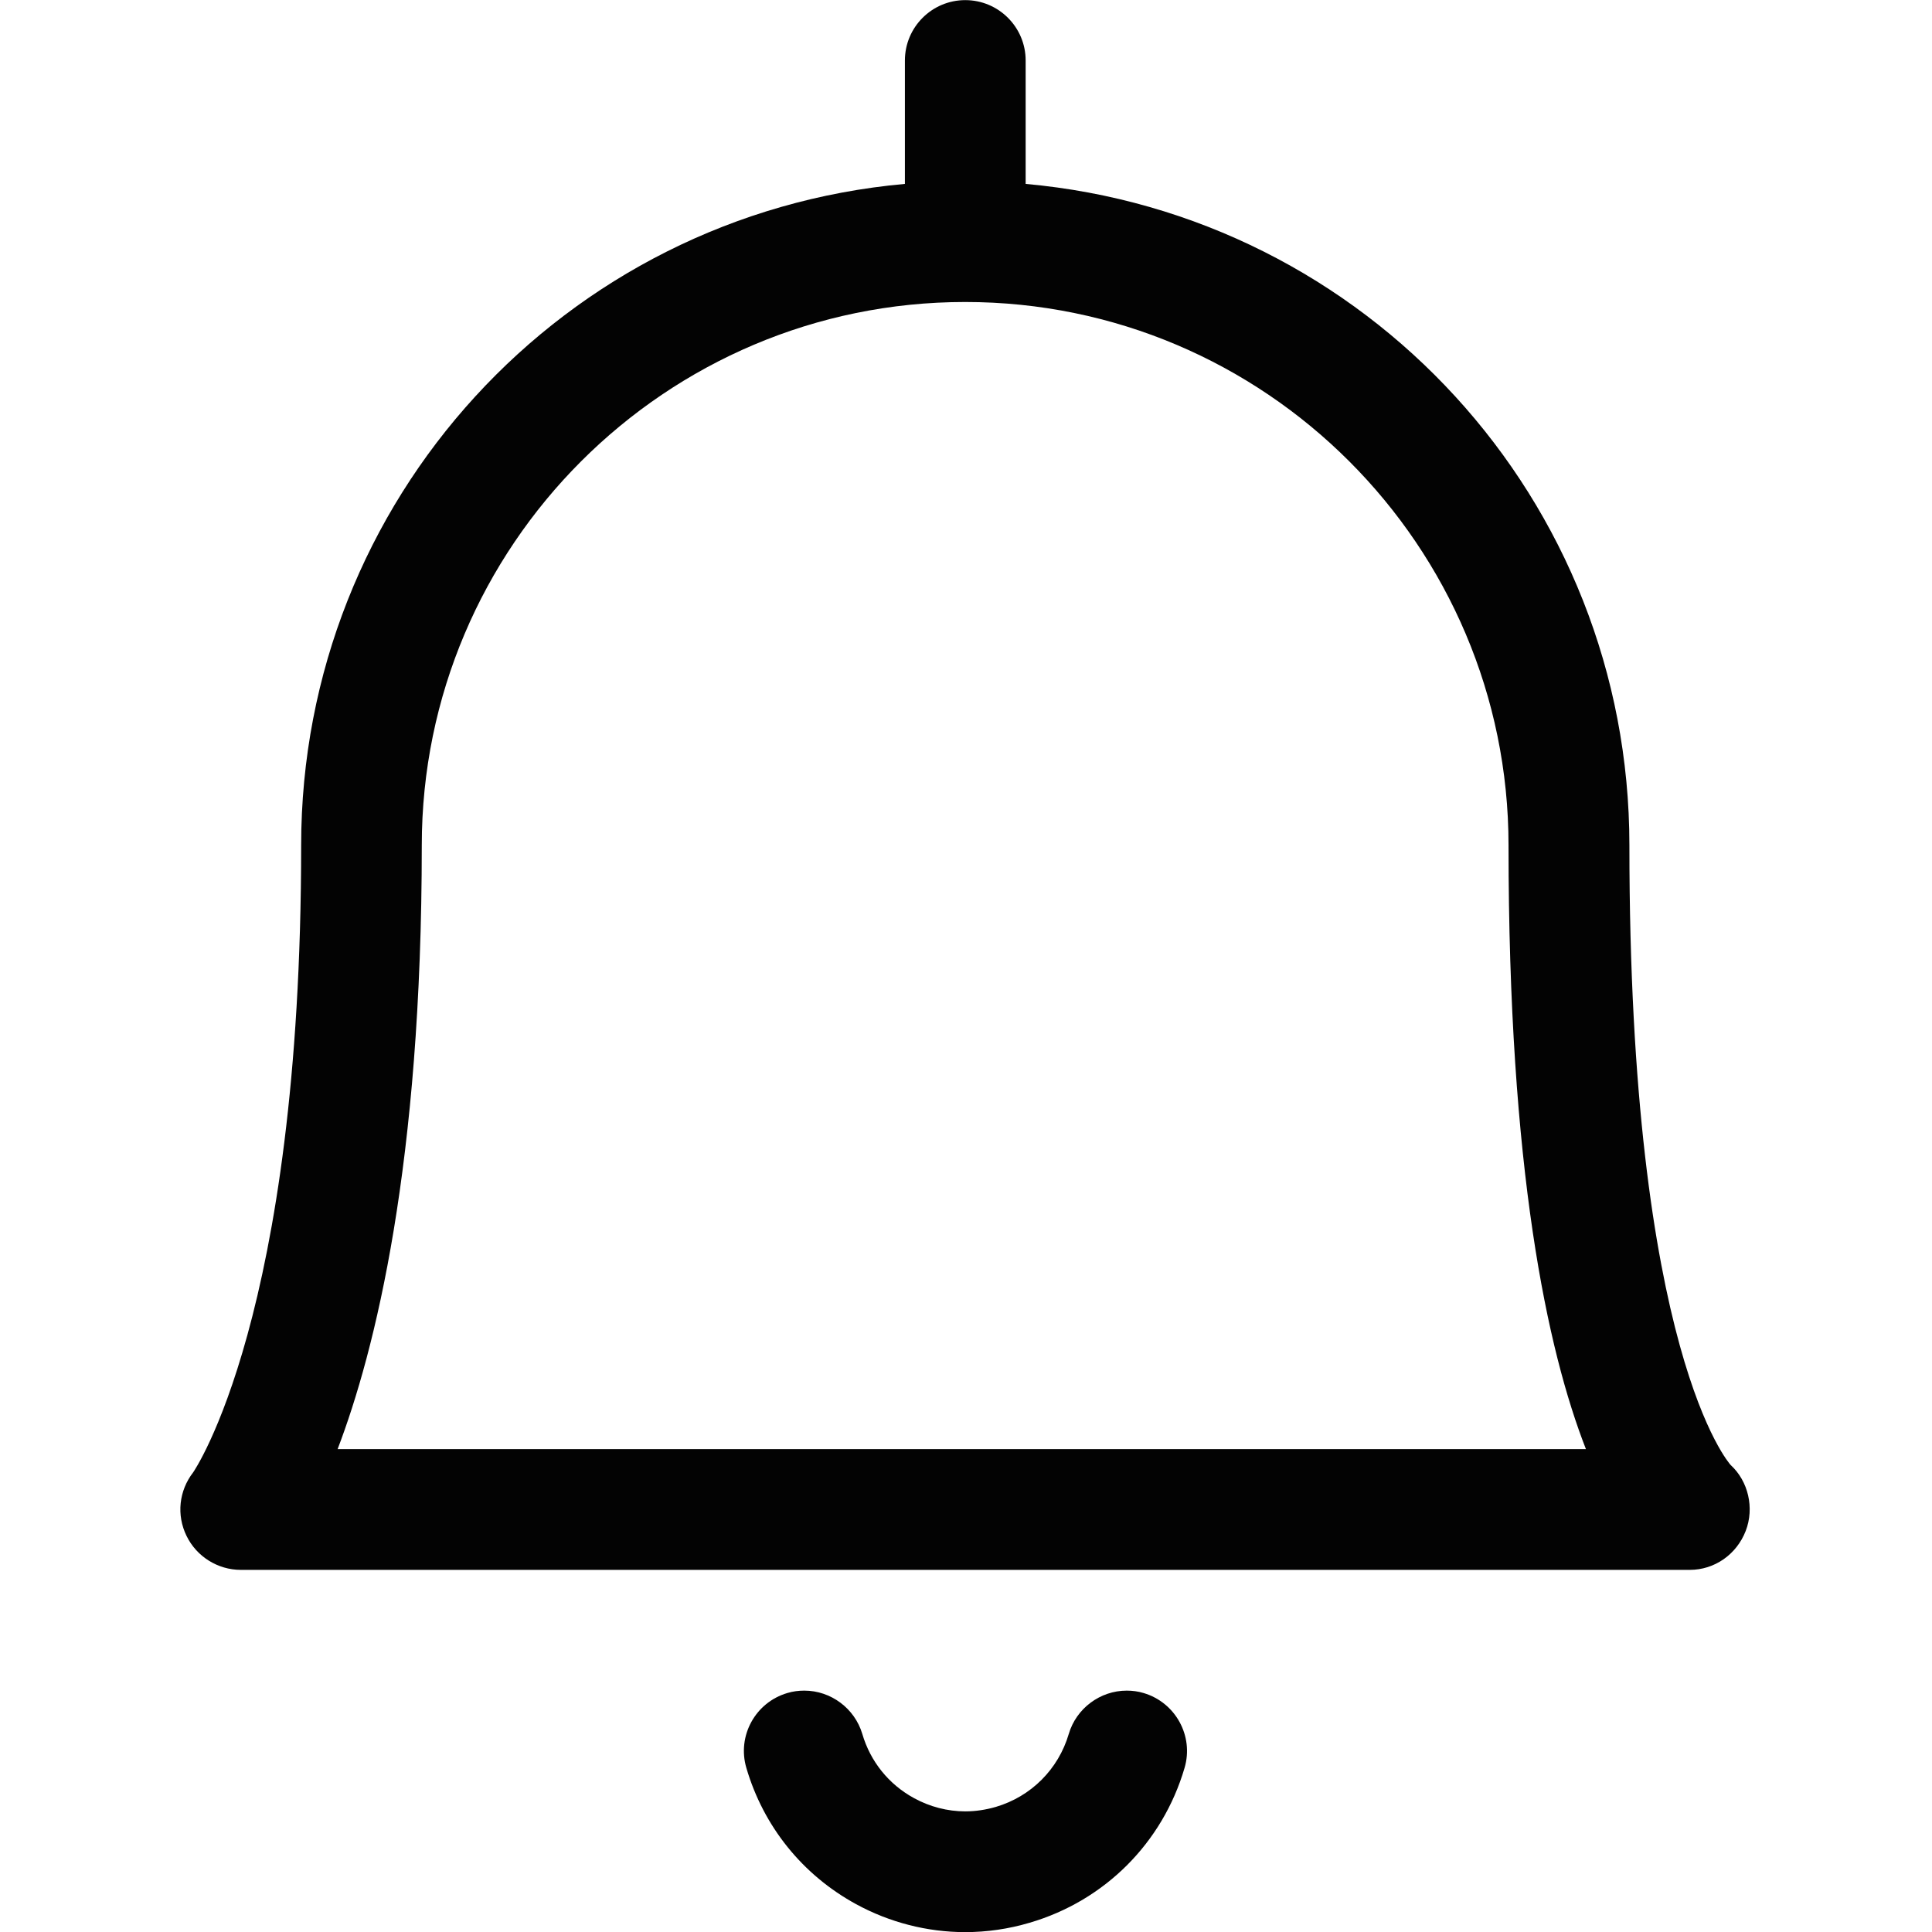 <svg width="16" height="16" viewBox="0 0 16 16" fill="none" xmlns="http://www.w3.org/2000/svg">
<g clip-path="url(#clip0)">
<path d="M7.993 16.001C7.68 16.001 7.367 15.921 7.089 15.769C6.646 15.527 6.323 15.126 6.181 14.641C6.103 14.377 6.255 14.099 6.52 14.021C6.566 14.007 6.613 14.001 6.661 14.001C6.881 14.001 7.078 14.148 7.141 14.359C7.208 14.588 7.36 14.777 7.569 14.891C7.7 14.963 7.847 15.001 7.994 15.001C8.079 15.001 8.164 14.988 8.247 14.964C8.539 14.878 8.765 14.652 8.851 14.36C8.913 14.149 9.11 14.001 9.331 14.001C9.378 14.001 9.425 14.007 9.471 14.021C9.735 14.099 9.888 14.377 9.81 14.641C9.628 15.262 9.149 15.741 8.528 15.923C8.353 15.975 8.173 16.001 7.993 16.001Z" fill="#030303"/>
<path d="M1.994 13.001C1.804 13.001 1.628 12.891 1.545 12.72C1.46 12.547 1.482 12.345 1.6 12.193C1.604 12.187 2.494 10.9 2.494 7.001C2.494 4.139 4.671 1.777 7.494 1.523V0.501C7.494 0.225 7.718 0.001 7.994 0.001C8.27 0.001 8.494 0.225 8.494 0.501V1.523C11.317 1.777 13.494 4.139 13.494 7.001C13.494 11.203 14.325 12.125 14.333 12.133C14.478 12.266 14.531 12.488 14.457 12.679C14.381 12.874 14.199 13.001 13.994 13.001H1.994ZM13.134 12.001C12.813 11.179 12.493 9.687 12.493 7.001C12.493 4.519 10.475 2.501 7.993 2.501C5.512 2.501 3.493 4.519 3.493 7.001C3.493 9.639 3.107 11.185 2.796 12.001H13.134Z" fill="#030303"/>
</g>
<defs>
<clipPath id="clip0">
<rect width="16" height="16" fill="white"/>
</clipPath>
</defs>
</svg>
